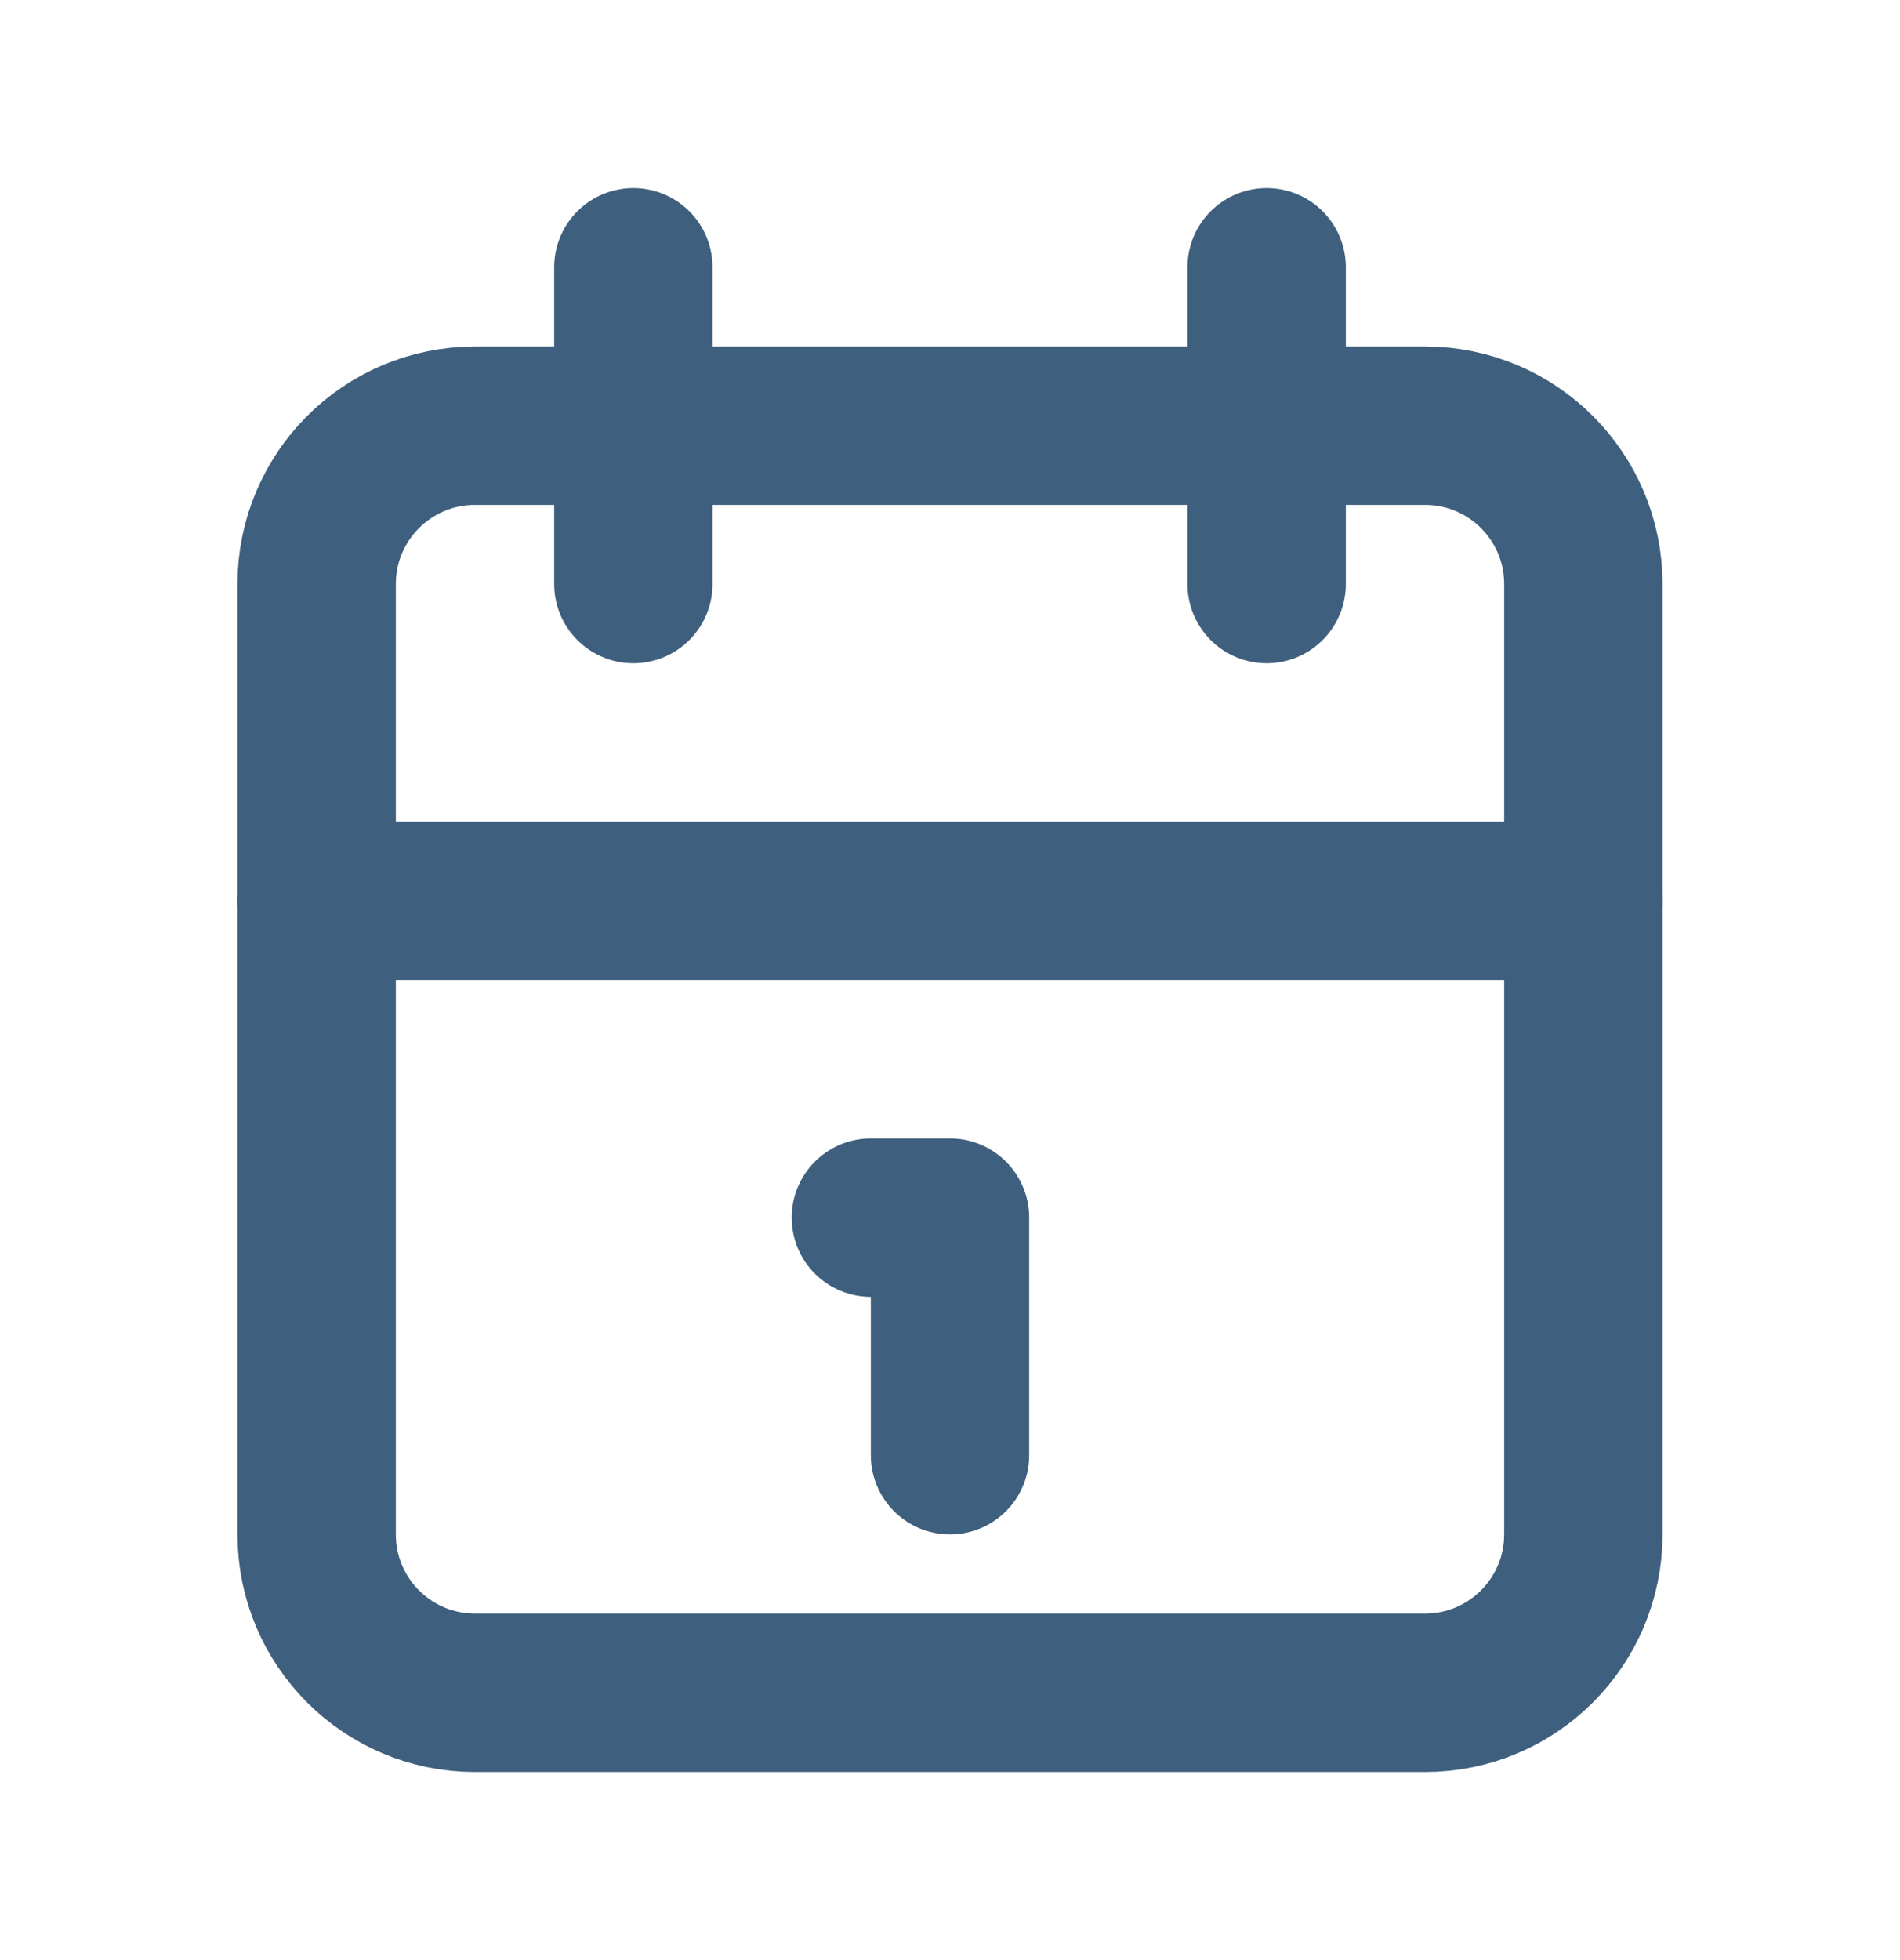 <svg width="32" height="33" viewBox="0 0 32 33" fill="none" xmlns="http://www.w3.org/2000/svg">
<path d="M24 7.167H8C6.527 7.167 5.333 8.361 5.333 9.833V25.833C5.333 27.306 6.527 28.5 8 28.5H24C25.473 28.5 26.667 27.306 26.667 25.833V9.833C26.667 8.361 25.473 7.167 24 7.167Z" stroke="#3E5F7D" stroke-width="2.667" stroke-linecap="round" stroke-linejoin="round"/>
<path d="M21.333 4.5V9.833M10.667 4.5V9.833M5.333 15.167H26.667M14.667 20.5H16V24.5" stroke="#3E5F7D" stroke-width="2.667" stroke-linecap="round" stroke-linejoin="round"/>
</svg>
